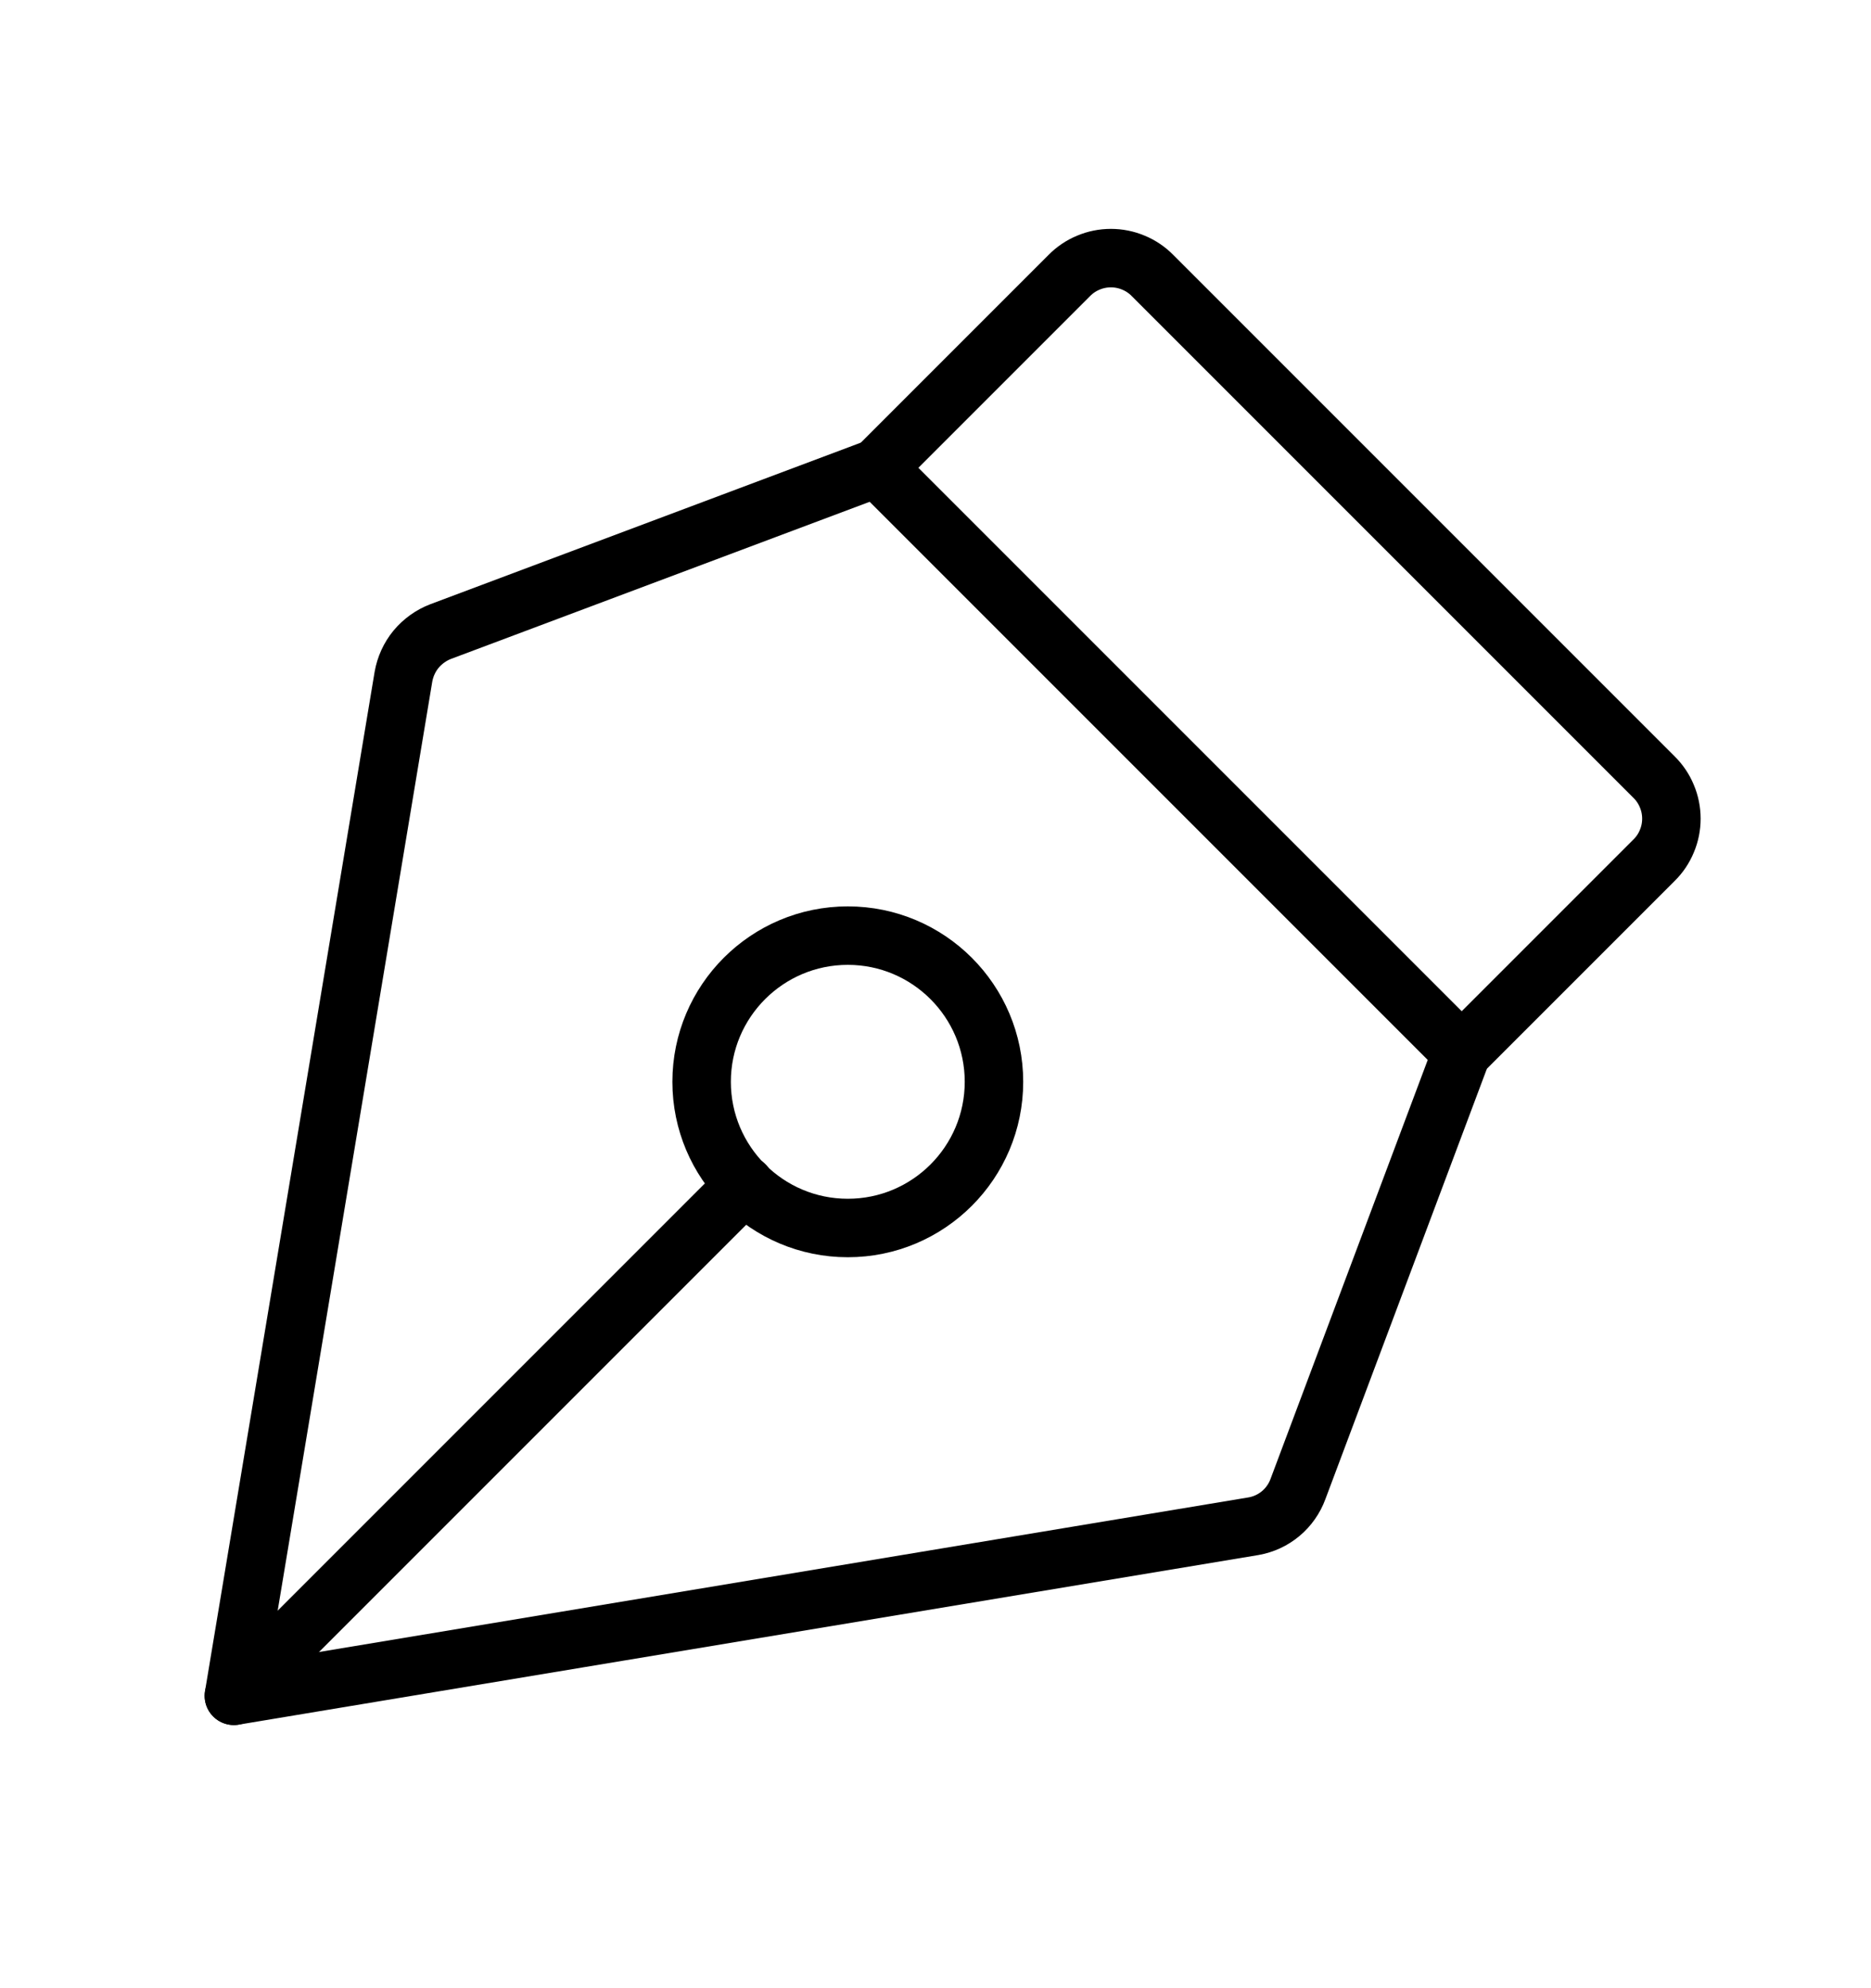 <svg width="16" height="17" viewBox="0 0 16 17" fill="none" xmlns="http://www.w3.org/2000/svg">
<path d="M7.25 10.5C7.94 10.5 8.5 9.94 8.5 9.25C8.5 8.56 7.94 8 7.25 8C6.56 8 6 8.56 6 9.25C6 9.94 6.56 10.5 7.25 10.5Z" stroke="black" stroke-width="0.5" stroke-linecap="round" stroke-linejoin="round"/>
<path d="M2 14.5L6.369 10.131" stroke="black" stroke-width="0.5" stroke-linecap="round" stroke-linejoin="round"/>
<path d="M2 14.5L10.719 13.05C10.805 13.035 10.885 12.998 10.952 12.942C11.019 12.886 11.07 12.813 11.1 12.731L12.5 9L7.5 4L3.769 5.4C3.687 5.431 3.614 5.484 3.558 5.551C3.502 5.619 3.465 5.701 3.45 5.787L2 14.5Z" stroke="black" stroke-width="0.5" stroke-linecap="round" stroke-linejoin="round"/>
<path d="M12.5 9L14.144 7.356C14.191 7.31 14.229 7.254 14.254 7.193C14.28 7.132 14.293 7.066 14.293 7C14.293 6.934 14.28 6.868 14.254 6.807C14.229 6.746 14.191 6.69 14.144 6.644L9.856 2.356C9.81 2.309 9.754 2.271 9.693 2.246C9.632 2.22 9.566 2.207 9.5 2.207C9.434 2.207 9.368 2.22 9.307 2.246C9.246 2.271 9.19 2.309 9.144 2.356L7.5 4" stroke="black" stroke-width="0.5" stroke-linecap="round" stroke-linejoin="round"/>
</svg>
